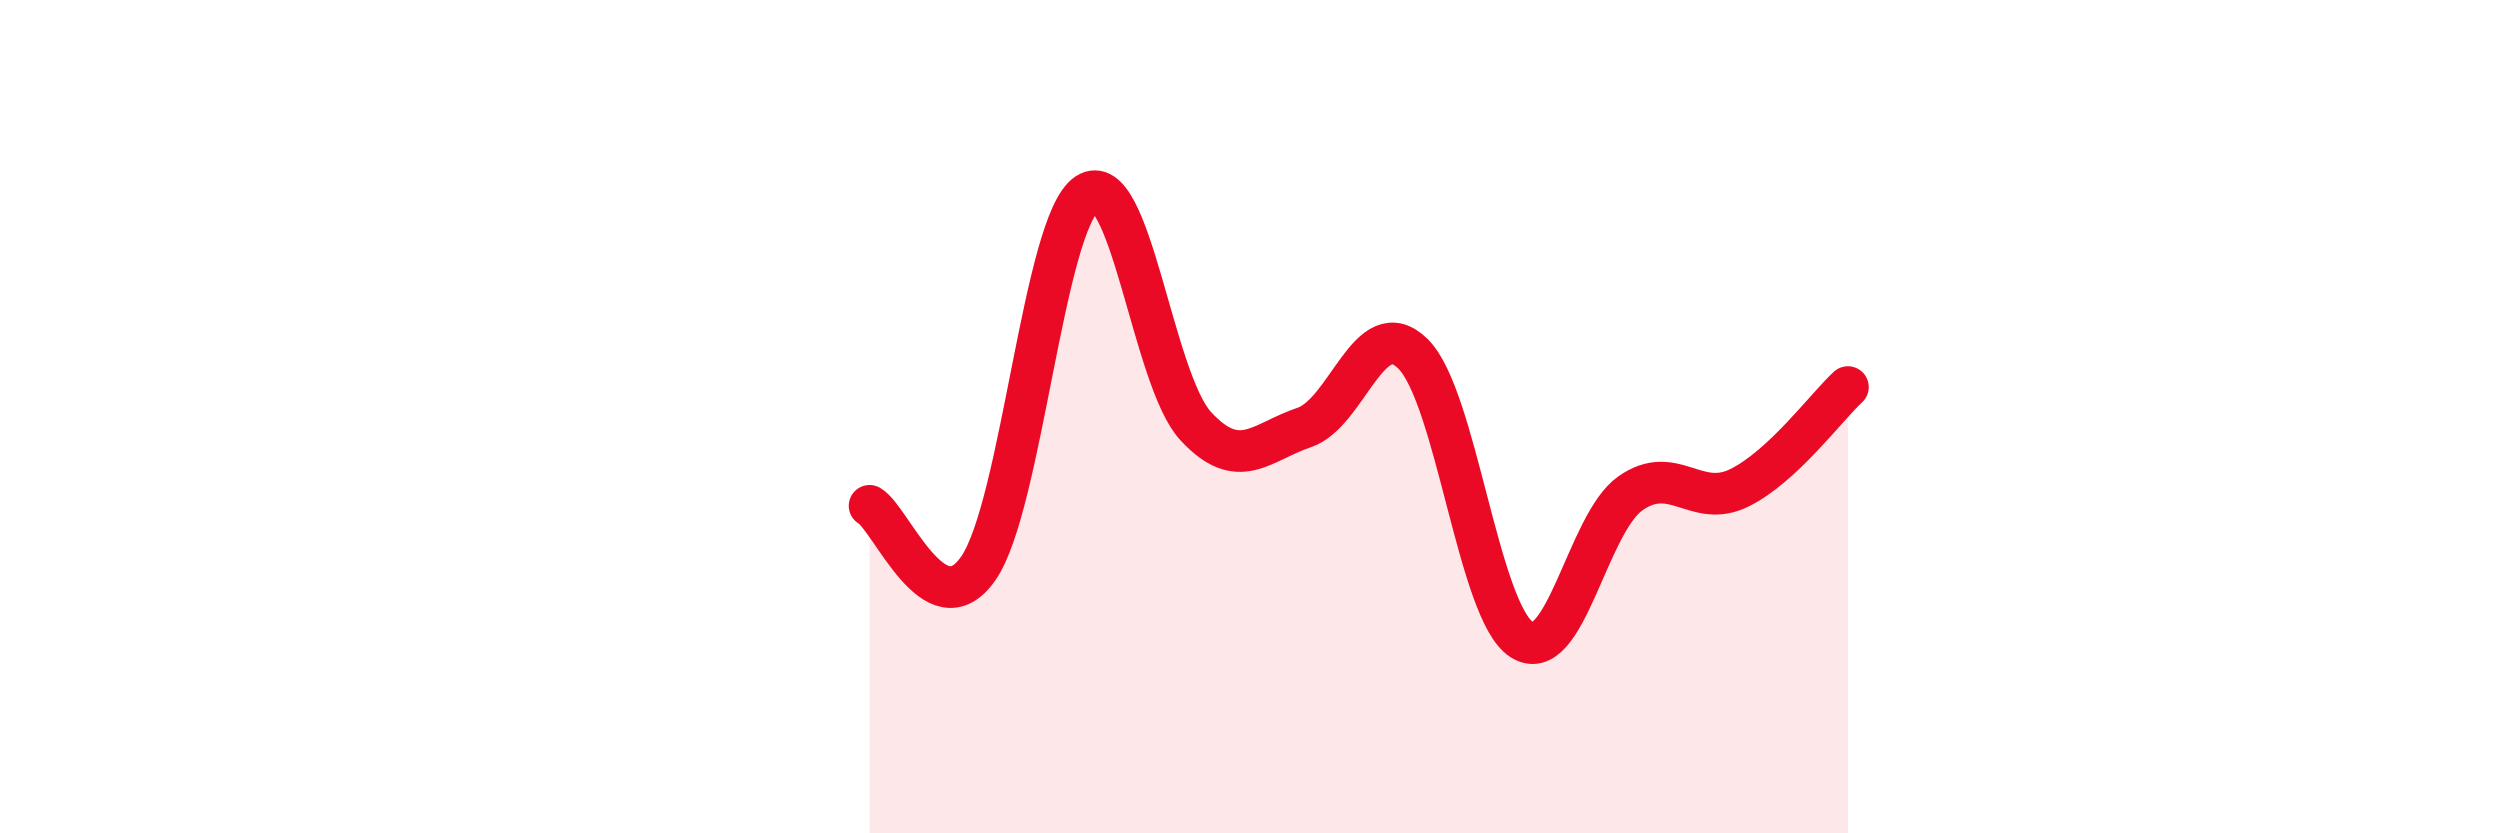 
    <svg width="60" height="20" viewBox="0 0 60 20" xmlns="http://www.w3.org/2000/svg">
      <path
        d="M 20.87,12.14 C 21.39,12.44 22.44,15.14 23.48,13.64 C 24.52,12.14 25.05,5.33 26.09,4.65 C 27.13,3.97 27.66,9.11 28.7,10.23 C 29.74,11.35 30.26,10.61 31.3,10.26 C 32.34,9.91 32.87,7.47 33.91,8.49 C 34.95,9.51 35.48,14.68 36.52,15.35 C 37.56,16.02 38.09,12.57 39.13,11.84 C 40.17,11.11 40.7,12.22 41.74,11.71 C 42.78,11.2 43.83,9.77 44.35,9.29L44.35 20L20.87 20Z"
        fill="#EB0A25"
        opacity="0.1"
        stroke-linecap="round"
        stroke-linejoin="round"
      />
      <path
        d="M 20.87,12.14 C 21.39,12.44 22.44,15.14 23.48,13.64 C 24.52,12.14 25.05,5.33 26.09,4.65 C 27.13,3.97 27.66,9.11 28.7,10.23 C 29.74,11.35 30.26,10.61 31.3,10.26 C 32.34,9.91 32.87,7.47 33.91,8.49 C 34.95,9.51 35.48,14.68 36.52,15.35 C 37.56,16.02 38.09,12.57 39.13,11.84 C 40.17,11.11 40.7,12.22 41.74,11.71 C 42.78,11.2 43.83,9.77 44.35,9.29"
        stroke="#EB0A25"
        stroke-width="1"
        fill="none"
        stroke-linecap="round"
        stroke-linejoin="round"
      />
    </svg>
  